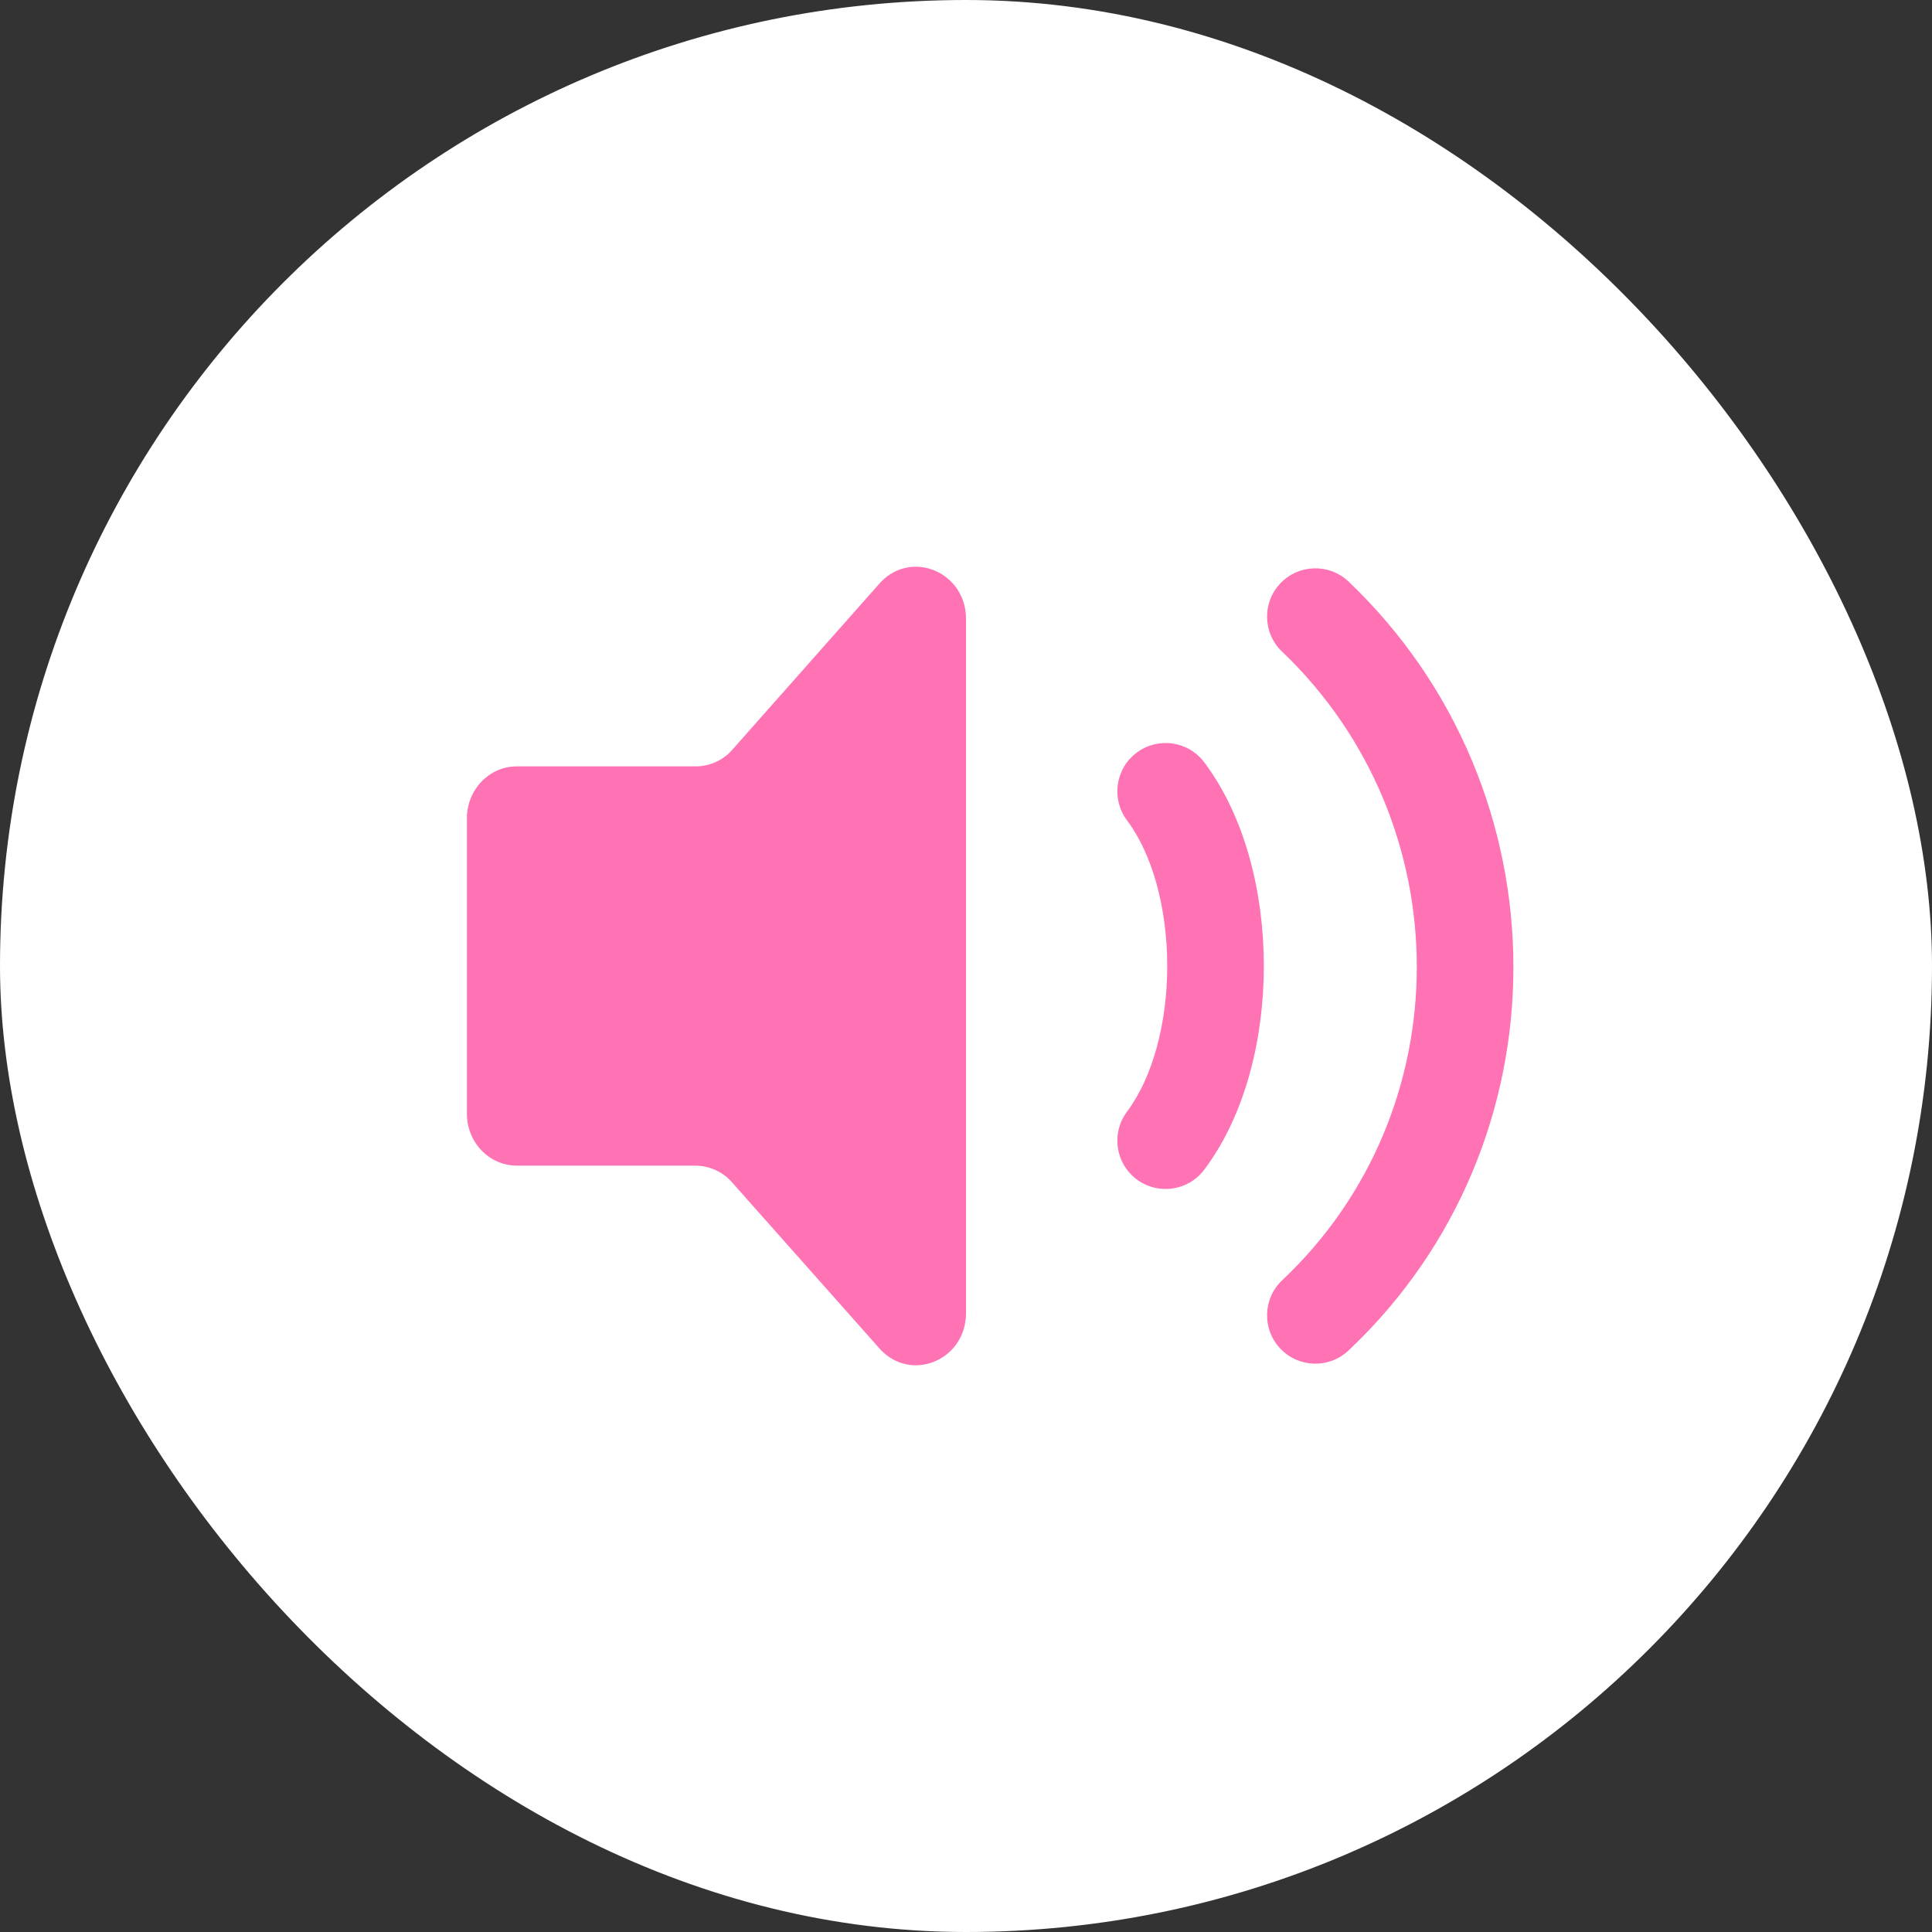 <?xml version="1.0" encoding="UTF-8"?> <svg xmlns="http://www.w3.org/2000/svg" width="100" height="100" viewBox="0 0 100 100" fill="none"><rect x="0" y="0" width="100" height="100" fill="#333333" stroke="none"/> <rect width="100" height="100" rx="50" fill="white"></rect> <path d="M24.167 57.644V42.353C24.167 40.87 25.324 39.667 26.75 39.667H36.014C36.356 39.666 36.694 39.595 37.008 39.46C37.322 39.324 37.605 39.127 37.84 38.879L45.59 30.126C47.218 28.432 50 29.633 50 32.028V67.972C50 70.385 47.184 71.576 45.567 69.848L37.843 61.145C37.607 60.89 37.321 60.686 37.002 60.547C36.684 60.407 36.341 60.334 35.993 60.333H26.75C25.324 60.333 24.167 59.13 24.167 57.644Z" fill="#FF72B4"></path> <path fill-rule="evenodd" clip-rule="evenodd" d="M66.275 30.19C67.229 29.192 68.811 29.155 69.81 30.109C81.133 40.92 81.22 59.133 69.799 69.902C68.794 70.85 67.212 70.803 66.264 69.799C65.317 68.794 65.364 67.212 66.368 66.264C75.675 57.489 75.639 42.587 66.357 33.725C65.358 32.771 65.322 31.189 66.275 30.19ZM58.834 38.958C59.938 38.13 61.505 38.354 62.334 39.459C64.479 42.321 65.416 46.28 65.416 50C65.416 53.72 64.479 57.68 62.334 60.541C61.505 61.646 59.938 61.87 58.834 61.042C57.729 60.214 57.505 58.647 58.333 57.542C59.631 55.811 60.416 53.025 60.416 50C60.416 46.975 59.631 44.189 58.333 42.458C57.505 41.353 57.729 39.786 58.834 38.958Z" fill="#FF72B4"></path> </svg> 
